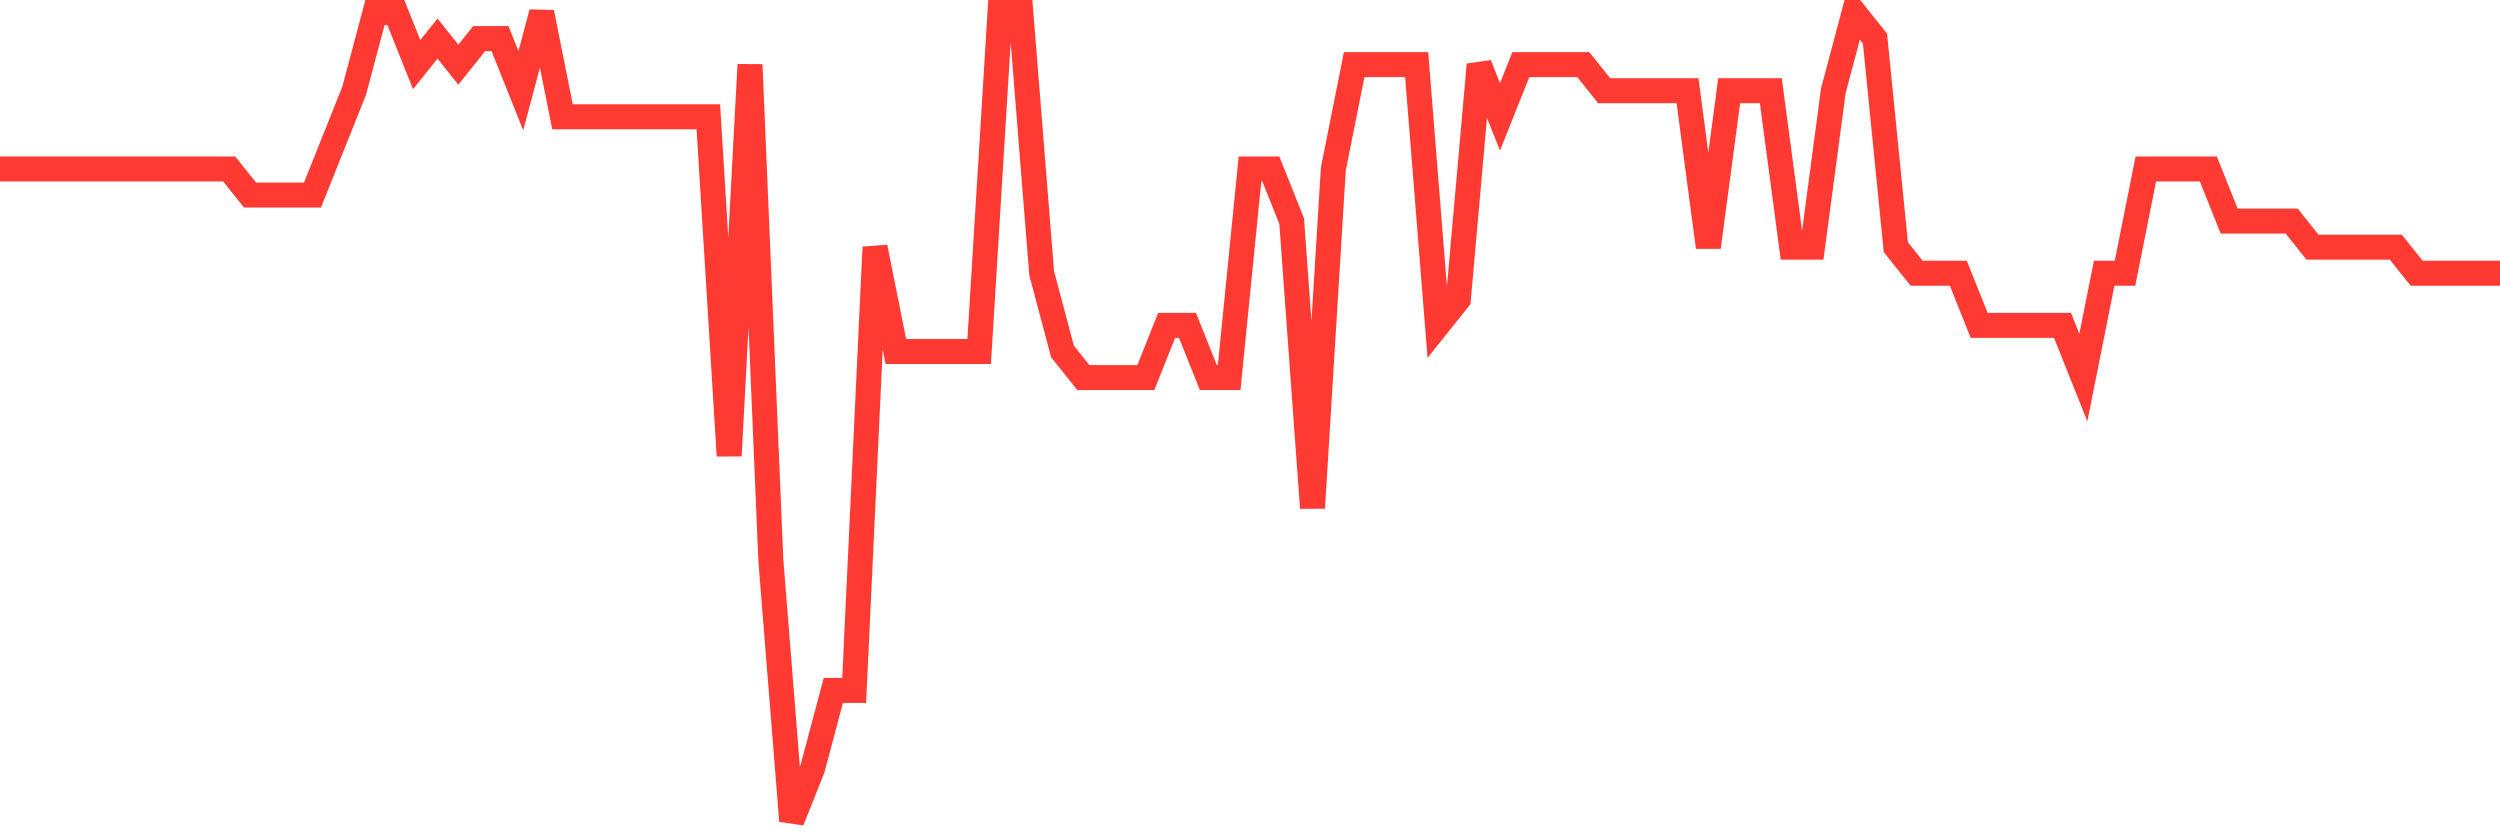 <svg
  xmlns="http://www.w3.org/2000/svg"
  xmlns:xlink="http://www.w3.org/1999/xlink"
  width="120"
  height="40"
  viewBox="0 0 120 40"
  preserveAspectRatio="none"
>
  <polyline
    points="0,8.11 1,8.11 2,8.11 3,8.11 4,8.11 5,8.11 6,8.11 7,8.11 8,8.11 9,8.11 10,8.11 11,8.11 12,9.361 13,9.361 14,9.361 15,9.361 16,6.858 17,4.355 18,0.6 19,0.6 20,3.103 21,1.852 22,3.103 23,1.852 24,1.852 25,4.355 26,0.6 27,5.606 28,5.606 29,5.606 30,5.606 31,5.606 32,5.606 33,5.606 34,5.606 35,21.877 36,3.103 37,26.884 38,39.4 39,36.897 40,33.142 41,33.142 42,11.865 43,16.871 44,16.871 45,16.871 46,16.871 47,16.871 48,0.6 49,0.6 50,13.116 51,16.871 52,18.123 53,18.123 54,18.123 55,18.123 56,15.619 57,15.619 58,18.123 59,18.123 60,8.11 61,8.11 62,10.613 63,24.381 64,8.11 65,3.103 66,3.103 67,3.103 68,3.103 69,15.619 70,14.368 71,3.103 72,5.606 73,3.103 74,3.103 75,3.103 76,3.103 77,4.355 78,4.355 79,4.355 80,4.355 81,4.355 82,11.865 83,4.355 84,4.355 85,4.355 86,11.865 87,11.865 88,4.355 89,0.6 90,1.852 91,11.865 92,13.116 93,13.116 94,13.116 95,15.619 96,15.619 97,15.619 98,15.619 99,15.619 100,18.123 101,13.116 102,13.116 103,8.11 104,8.11 105,8.11 106,8.11 107,10.613 108,10.613 109,10.613 110,10.613 111,11.865 112,11.865 113,11.865 114,11.865 115,11.865 116,13.116 117,13.116 118,13.116 119,13.116 120,13.116"
    fill="none"
    stroke="#ff3a33"
    stroke-width="1.2"
  >
  </polyline>
</svg>
